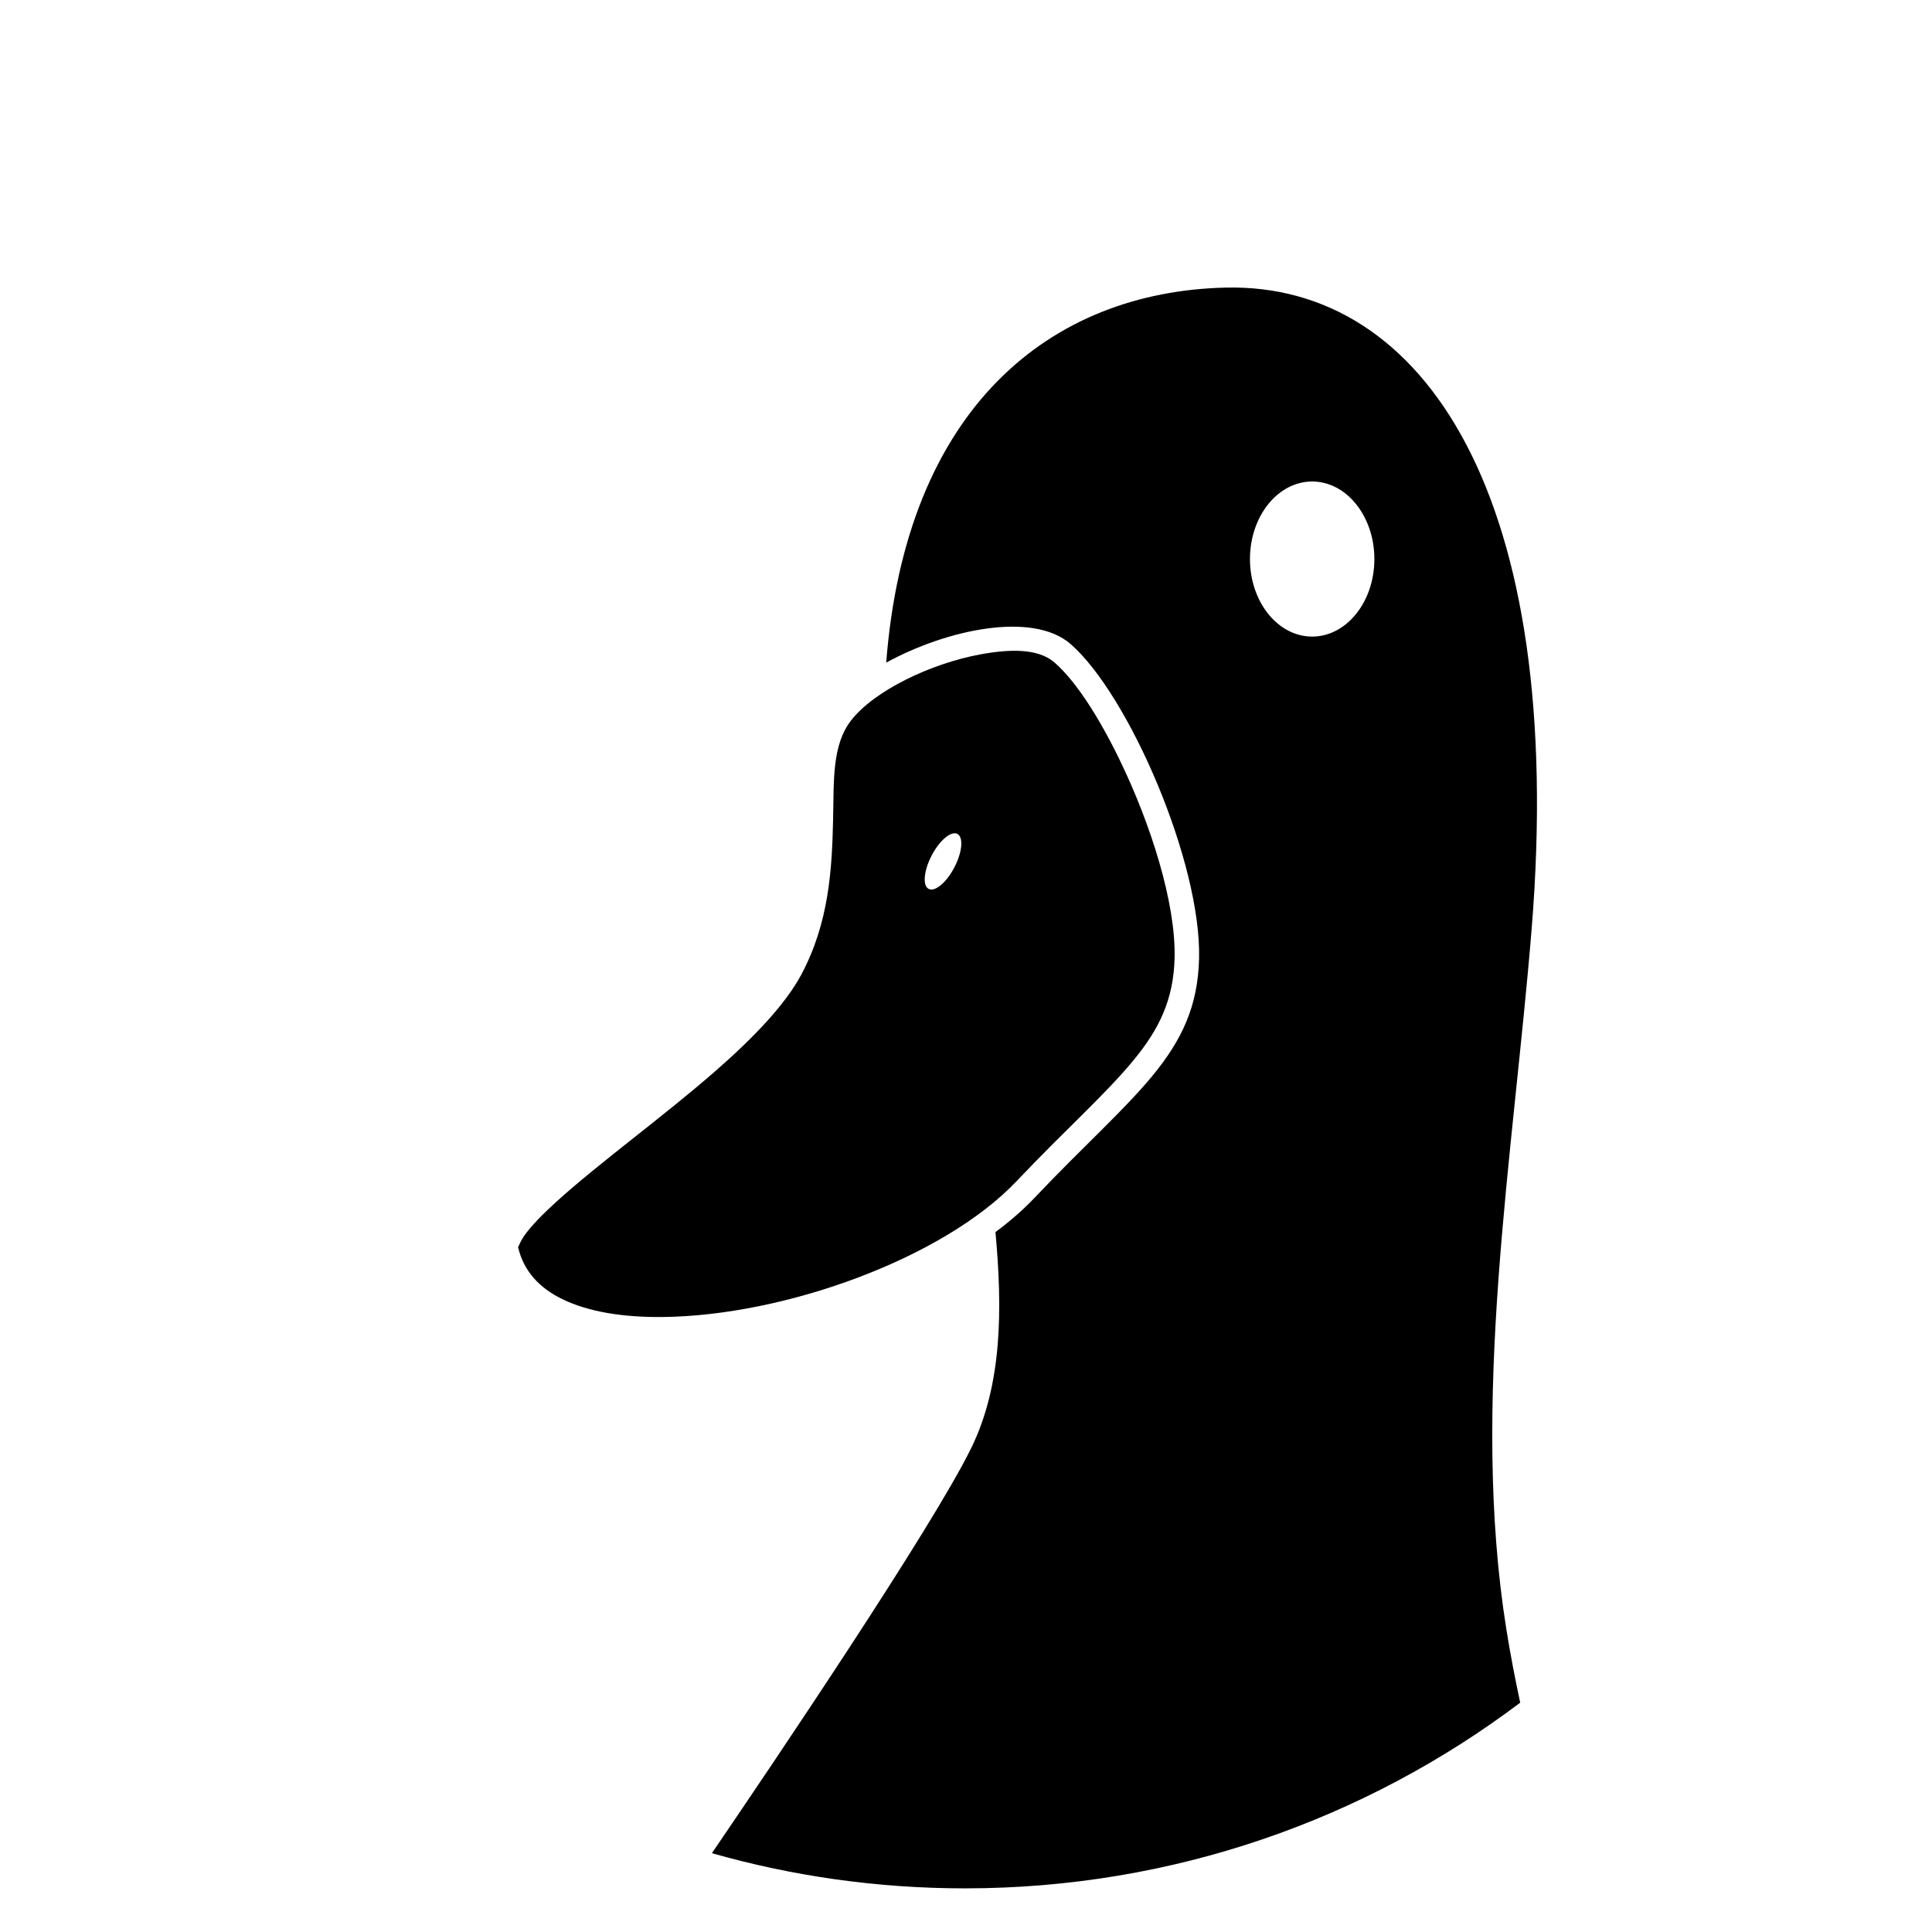 <?xml version="1.0" encoding="UTF-8" standalone="no"?>
<!DOCTYPE svg PUBLIC "-//W3C//DTD SVG 1.1//EN" "http://www.w3.org/Graphics/SVG/1.1/DTD/svg11.dtd">
<svg width="100%" height="100%" viewBox="0 0 230 230" version="1.1" xmlns="http://www.w3.org/2000/svg" xmlns:xlink="http://www.w3.org/1999/xlink" xml:space="preserve" xmlns:serif="http://www.serif.com/" style="fill-rule:evenodd;clip-rule:evenodd;stroke-linejoin:round;stroke-miterlimit:2;">
    <g transform="matrix(0.905,0,0,0.905,-108.451,-138.917)">
        <g id="body-cut" transform="matrix(1,0,0,1,-31.247,159.373)">
            <path d="M244.727,237.902C252.762,226.116 273.671,195.151 278.831,184.63C282.968,176.194 282.942,166.183 282.029,156.196C283.949,154.771 285.67,153.274 287.14,151.723C300.191,137.956 308.507,132.861 308.814,120.219C309.121,107.577 299.541,85.481 291.906,78.841C286.937,74.519 275.639,76.916 267.658,81.292C270.243,47.815 289.199,32.487 312.331,31.958C338.381,31.361 357.185,59.414 352.563,116.308C350.13,146.262 344.461,178.521 349.235,208.454C349.743,211.64 350.373,214.91 351.056,218.104C330.722,233.435 305.425,242.529 278.021,242.529C266.478,242.529 255.309,240.915 244.727,237.902ZM323.691,57.466C319.174,57.466 315.508,62.036 315.508,67.665C315.508,73.294 319.174,77.865 323.691,77.865C328.207,77.865 331.874,73.294 331.874,67.665C331.874,62.036 328.207,57.466 323.691,57.466Z"/>
        </g>
        <g id="Bill" transform="matrix(1,0,0,1,-31.247,159.373)">
            <path d="M219.236,158.188C219.302,158.034 219.659,157.213 220.04,156.68C221.012,155.32 222.503,153.813 224.306,152.176C229.901,147.099 238.331,141.012 245.238,134.975C250.191,130.645 254.366,126.295 256.477,122.352C260.162,115.471 260.527,108.369 260.67,101.96C260.786,96.79 260.513,92.139 263.049,88.881C266.043,85.034 273.402,81.426 280.079,80.2C283.963,79.487 287.652,79.411 289.792,81.271C292.61,83.722 295.653,88.498 298.347,94.041C302.493,102.575 305.768,112.958 305.593,120.141C305.459,125.659 303.537,129.513 300.264,133.507C296.555,138.035 291.261,142.695 284.802,149.507C275.2,159.637 254.314,167.224 238.217,167.371C233.141,167.418 228.553,166.731 225.037,165.014C222.091,163.576 219.97,161.378 219.236,158.188ZM277.019,103.824C276.194,103.394 274.679,104.665 273.637,106.661C272.595,108.658 272.418,110.628 273.243,111.058C274.067,111.489 275.583,110.217 276.625,108.221C277.667,106.225 277.843,104.254 277.019,103.824Z"/>
        </g>
    </g>
</svg>
